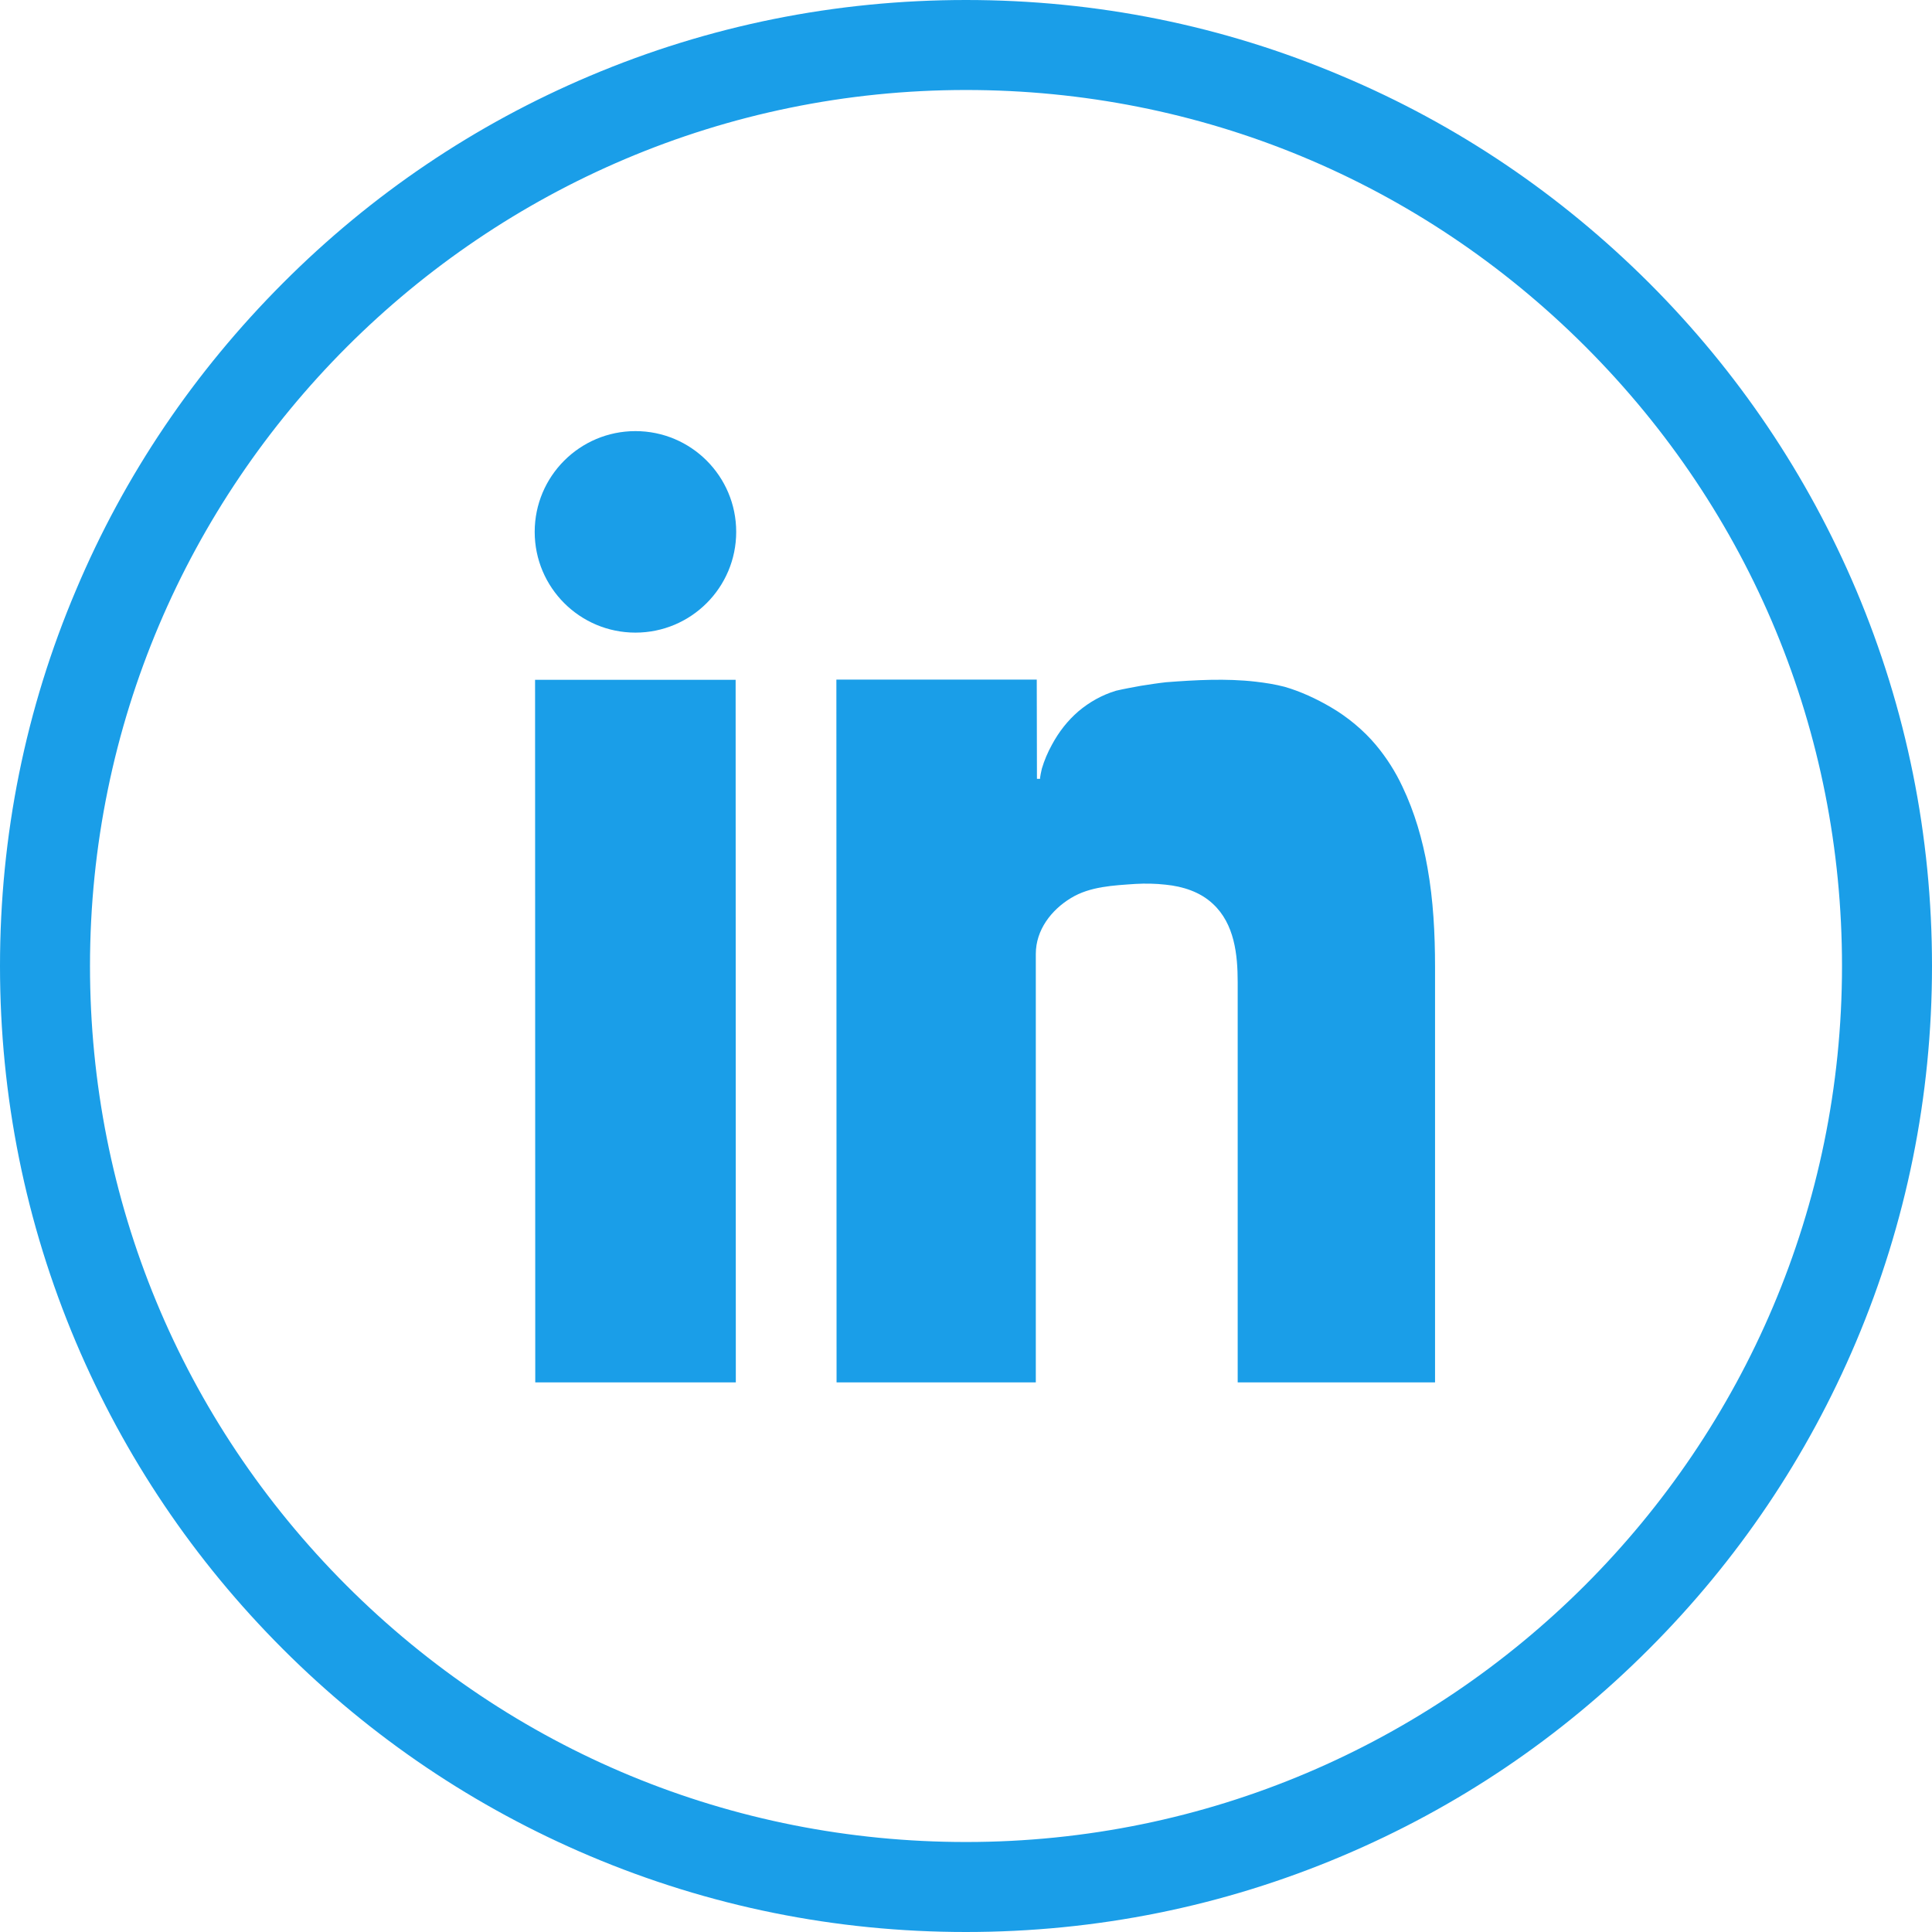 <?xml version="1.0" encoding="utf-8"?>
<!-- Generator: Adobe Illustrator 25.2.1, SVG Export Plug-In . SVG Version: 6.00 Build 0)  -->
<svg version="1.1" id="Layer_1" xmlns="http://www.w3.org/2000/svg" xmlns:xlink="http://www.w3.org/1999/xlink" x="0px" y="0px"
	 viewBox="0 0 1024 1024" style="enable-background:new 0 0 1024 1024;" xml:space="preserve">
<style type="text/css">
	.st0{fill:#1A9EE8;}
</style>
<g id="Background">
	<path class="st0" d="M983.8,312.7C958,251.8,921.1,197,874.1,150C827,103,772.3,66,711.3,40.3C648.2,13.5,581.1,0,512,0
		c-69.1,0-136.2,13.5-199.3,40.2C251.7,66,197,102.9,150,150S66,251.7,40.3,312.7C13.5,375.8,0,442.9,0,512
		c0,69.1,13.5,136.2,40.2,199.3C66,772.2,102.9,827,149.9,874c47,47,101.8,83.9,162.7,109.7c63.1,26.7,130.2,40.3,199.3,40.3h0
		c69.1,0,136.2-13.5,199.3-40.2C772.3,958,827,921.1,874,874c47-47,83.9-101.8,109.7-162.7c26.7-63.1,40.3-130.2,40.3-199.3
		C1024,442.9,1010.5,375.9,983.8,312.7z M512,976.3L512,976.3c-124.1,0-240.7-48.3-328.4-136C96,752.6,47.7,636,47.7,512
		C47.7,256,256,47.7,512,47.7c124,0,240.6,48.3,328.3,136c87.7,87.7,136,204.3,136,328.3C976.3,768,768,976.3,512,976.3z"/>
</g>
<g id="Linkedin">
	<polygon class="st0" points="283.7,732.7 390,732.7 389.9,360.3 283.6,360.3 	"/>
	<path class="st0" d="M756.6,459.9c-2.6-14.8-6.8-29.4-13.3-43c-3.7-7.9-8.4-15.3-14-22c-6.5-7.8-15.2-15-24-20.1
		c-7.5-4.4-16.1-8.4-24.5-10.8c-5-1.3-10.1-2.1-15.3-2.7c-15.6-1.8-31.9-0.9-47.5,0.3c-4.5,0.5-8.9,1.2-13.4,1.9
		c-4.4,0.8-8.8,1.6-13.1,2.6c-7.6,2.3-14.2,6.1-19.9,10.9c-5.7,4.9-10.4,10.9-14.1,17.8c-2.2,4-4,8.2-5.3,12.6
		c-0.1,0.2-1.2,5.4-0.9,5.4h-1.7l-0.1-52.6H443.3l0.1,372.5H549c0,0,0-199.8,0-227.1c0-12.7,8.2-23.3,18.6-29.6
		c10.1-6.2,22.7-6.7,34.2-7.5c5.3-0.3,10.7-0.2,16,0.4c9.1,0.9,18.3,3.8,25.1,10.2c11.4,10.6,13.1,26.8,13.1,41.5
		c0,11.9,0,23.7,0,35.6c0,17.9,0,35.8,0,53.8c0,19.2,0,38.3,0,57.5c0,15.6,0,31.1,0,46.7c0,6.2,0,12.4,0,18.5h104.6
		c0-6.2,0-12.3,0-18.5c0-15.8,0-31.7,0-47.5c0-19.5,0-39,0-58.5c0-31.9,0-63.8,0-95.8C760.6,495,759.7,477.2,756.6,459.9z"/>
	<circle class="st0" cx="336.8" cy="281.9" r="53.4"/>
</g>
</svg>
